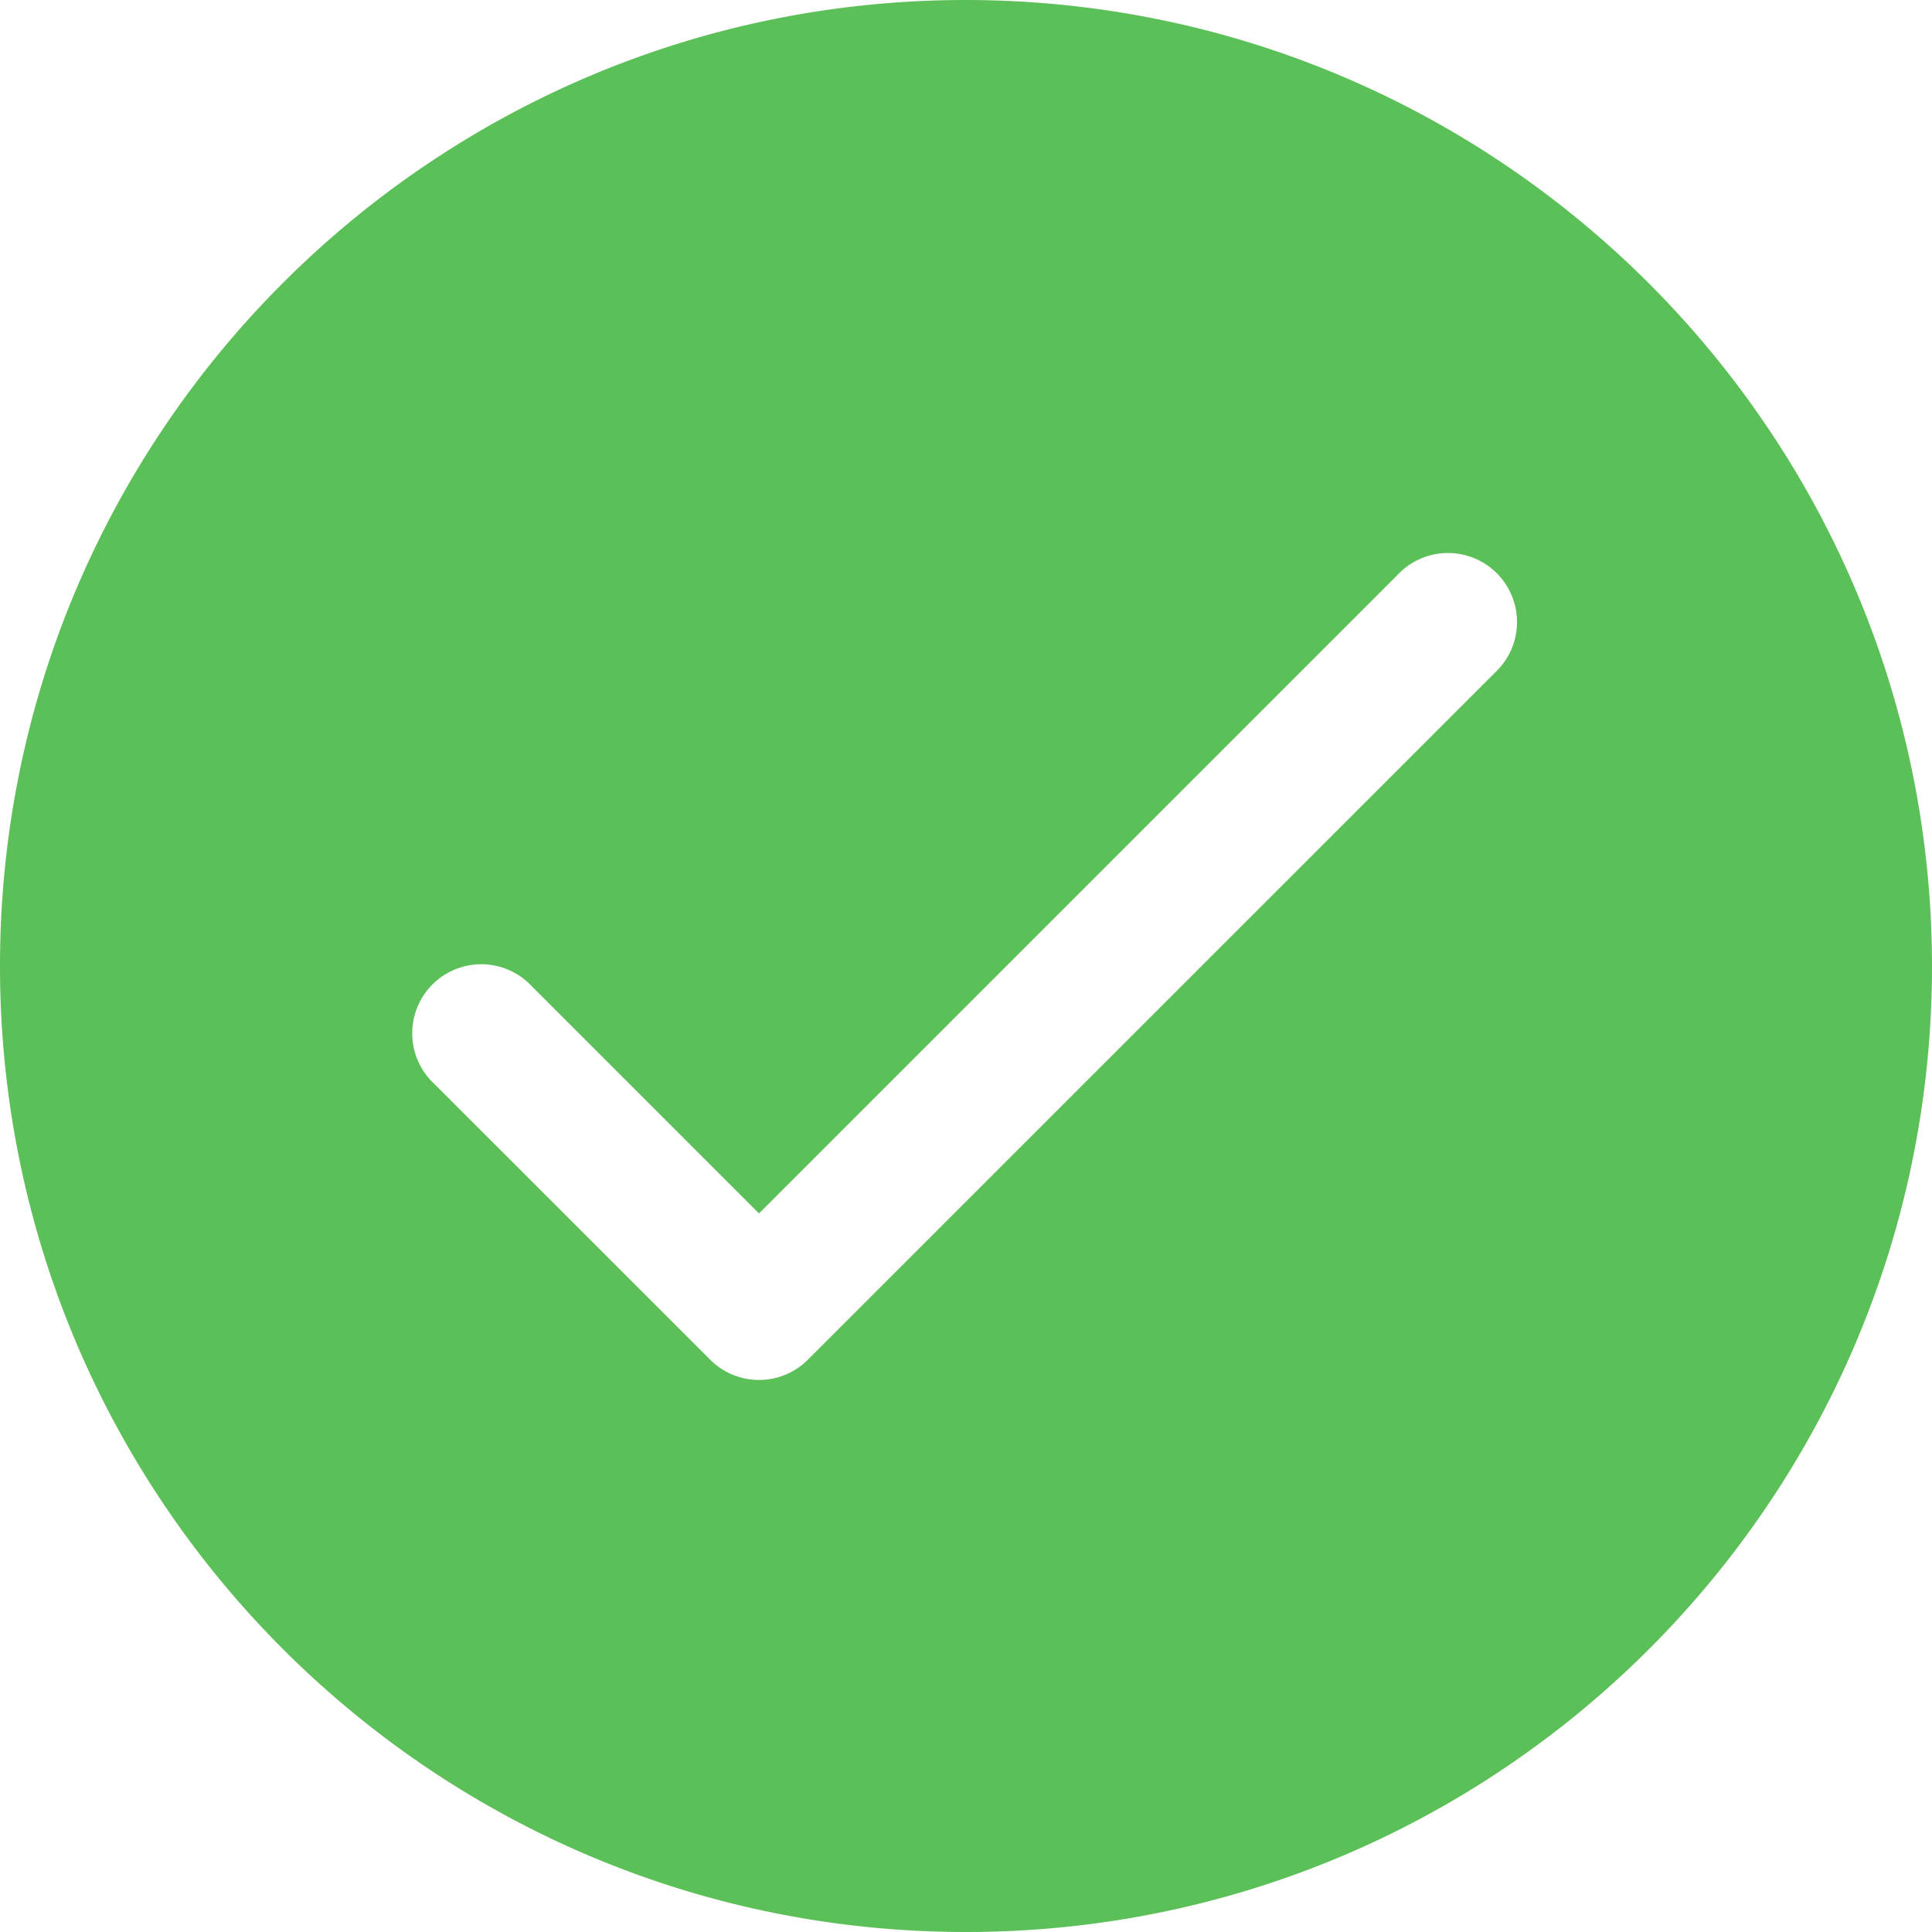<svg xmlns="http://www.w3.org/2000/svg" width="26" height="26" viewBox="0 0 26 26"><g><g><path fill="#5bc058" d="M20.157 9.014l-9.286 9.285a.929.929 0 0 1-1.313 0l-3.715-3.714a.929.929 0 1 1 1.313-1.313l3.058 3.058 8.63-8.63a.929.929 0 0 1 1.313 1.314zM13 0C5.82 0 0 5.82 0 13s5.82 13 13 13 13-5.82 13-13C25.992 5.824 20.177.008 13 0z"/></g></g></svg>